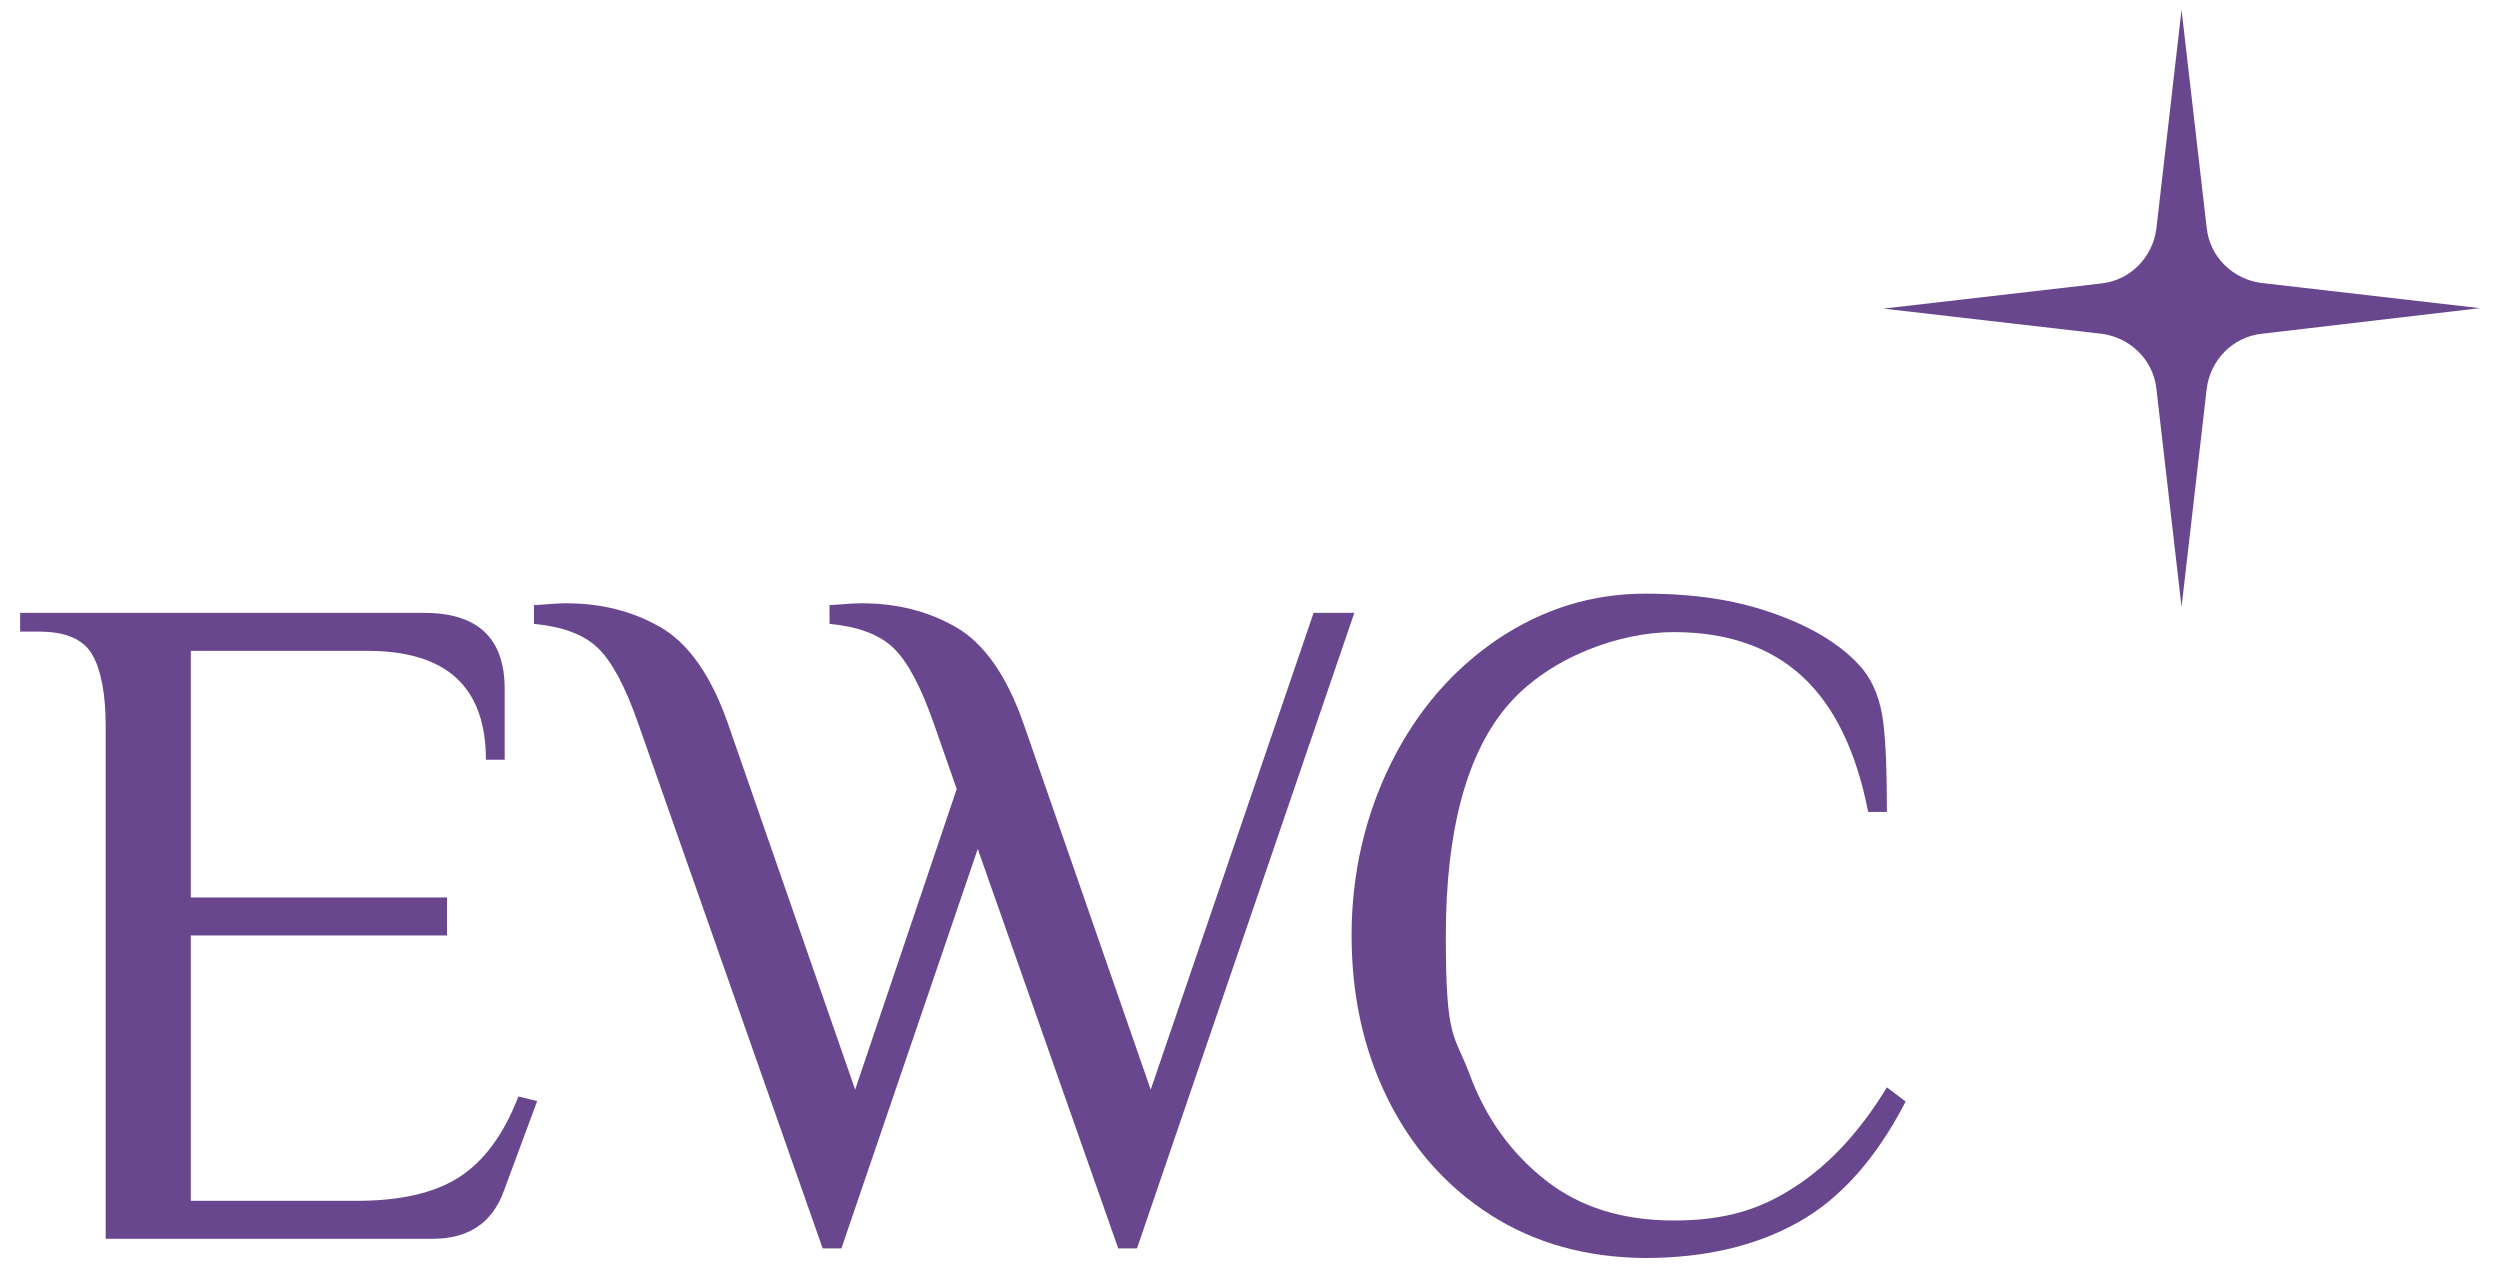 <?xml version="1.0" encoding="UTF-8"?>
<svg id="Layer_1" data-name="Layer 1" xmlns="http://www.w3.org/2000/svg" viewBox="0 0 546.4 277.1">
  <defs>
    <style>
      .cls-1 {
        fill: #69478e;
      }
    </style>
  </defs>
  <g>
    <path class="cls-1" d="M23.1,158.75c0-7-1-12.3-2.9-15.6-1.9-3.4-5.8-5.1-11.6-5.1h-4.2v-4.1h88.3c11.7,0,17.6,5.5,17.6,16.6v15.5h-4.1c0-15.9-8.6-23.8-25.9-23.8h-38.6v53.9h56v8.3h-56v58h36.3c9.5,0,17-1.7,22.4-5.2s9.7-9.3,12.9-17.6l4.1,1-7.3,19.7c-2.5,6.9-7.7,10.4-15.5,10.4H23.1v-112h0Z"/>
    <path class="cls-1" d="M139.5,158.15c-2.8-8-5.7-13.5-8.8-16.5-3.1-3-7.8-4.7-14-5.3v-4.1c.7,0,1.7-.1,3-.2,1.3-.1,2.7-.2,4-.2,7.6,0,14.5,1.7,20.6,5.2s11.1,10.5,14.8,21.1l27.8,80,22.2-65.7-5-14.3c-2.8-8-5.7-13.5-8.8-16.5s-7.8-4.7-14-5.3v-4.1c.7,0,1.7-.1,3-.2,1.3-.1,2.7-.2,4-.2,7.6,0,14.5,1.7,20.6,5.2s11.1,10.5,14.8,21.1l27.8,80,35.6-104.2h8.9l-47.5,138.9h-4.1l-30.7-87.3-29.8,87.3h-4.1l-40.3-114.7Z"/>
    <path class="cls-1" d="M325.8,265.55c-9.7-6.2-17.2-14.7-22.5-25.4s-7.9-22.6-7.9-35.8,2.9-26,8.6-37.5,13.5-20.5,23.4-27.2c9.9-6.6,20.6-9.9,32.2-9.9s20.8,1.6,29.1,4.7c8.4,3.1,14.5,7.1,18.5,11.9,2.3,2.9,3.8,6.7,4.4,11.5s.8,11.3.8,19.6h-4.1c-2.6-13.4-7.5-23.3-14.5-29.7s-16.4-9.6-28-9.6-26.9,5.3-36.1,15.8c-9.1,10.5-13.7,27.4-13.7,50.6s1.8,21.1,5.3,30.5,9,17,16.5,22.9,16.8,8.8,28,8.8,18.9-2.4,26.4-7.3c7.5-4.8,14.3-12.1,20.2-21.8l4.1,3.1c-6.4,12.4-14.2,21.2-23.5,26.4s-20.5,7.8-33.5,7.8c-12.7-.1-24-3.2-33.7-9.4Z"/>
  </g>
  <path class="cls-1" d="M476.8,2.15l5.5,47.7c.7,6.3,5.7,11.2,12,12l47.7,5.5-47.7,5.6c-6.3.7-11.2,5.7-12,12l-5.5,47.7-5.5-47.7c-.7-6.3-5.7-11.2-12-12l-47.7-5.5,47.7-5.5c6.3-.7,11.2-5.7,12-12,0,0,5.5-47.8,5.5-47.8Z"/>
</svg>